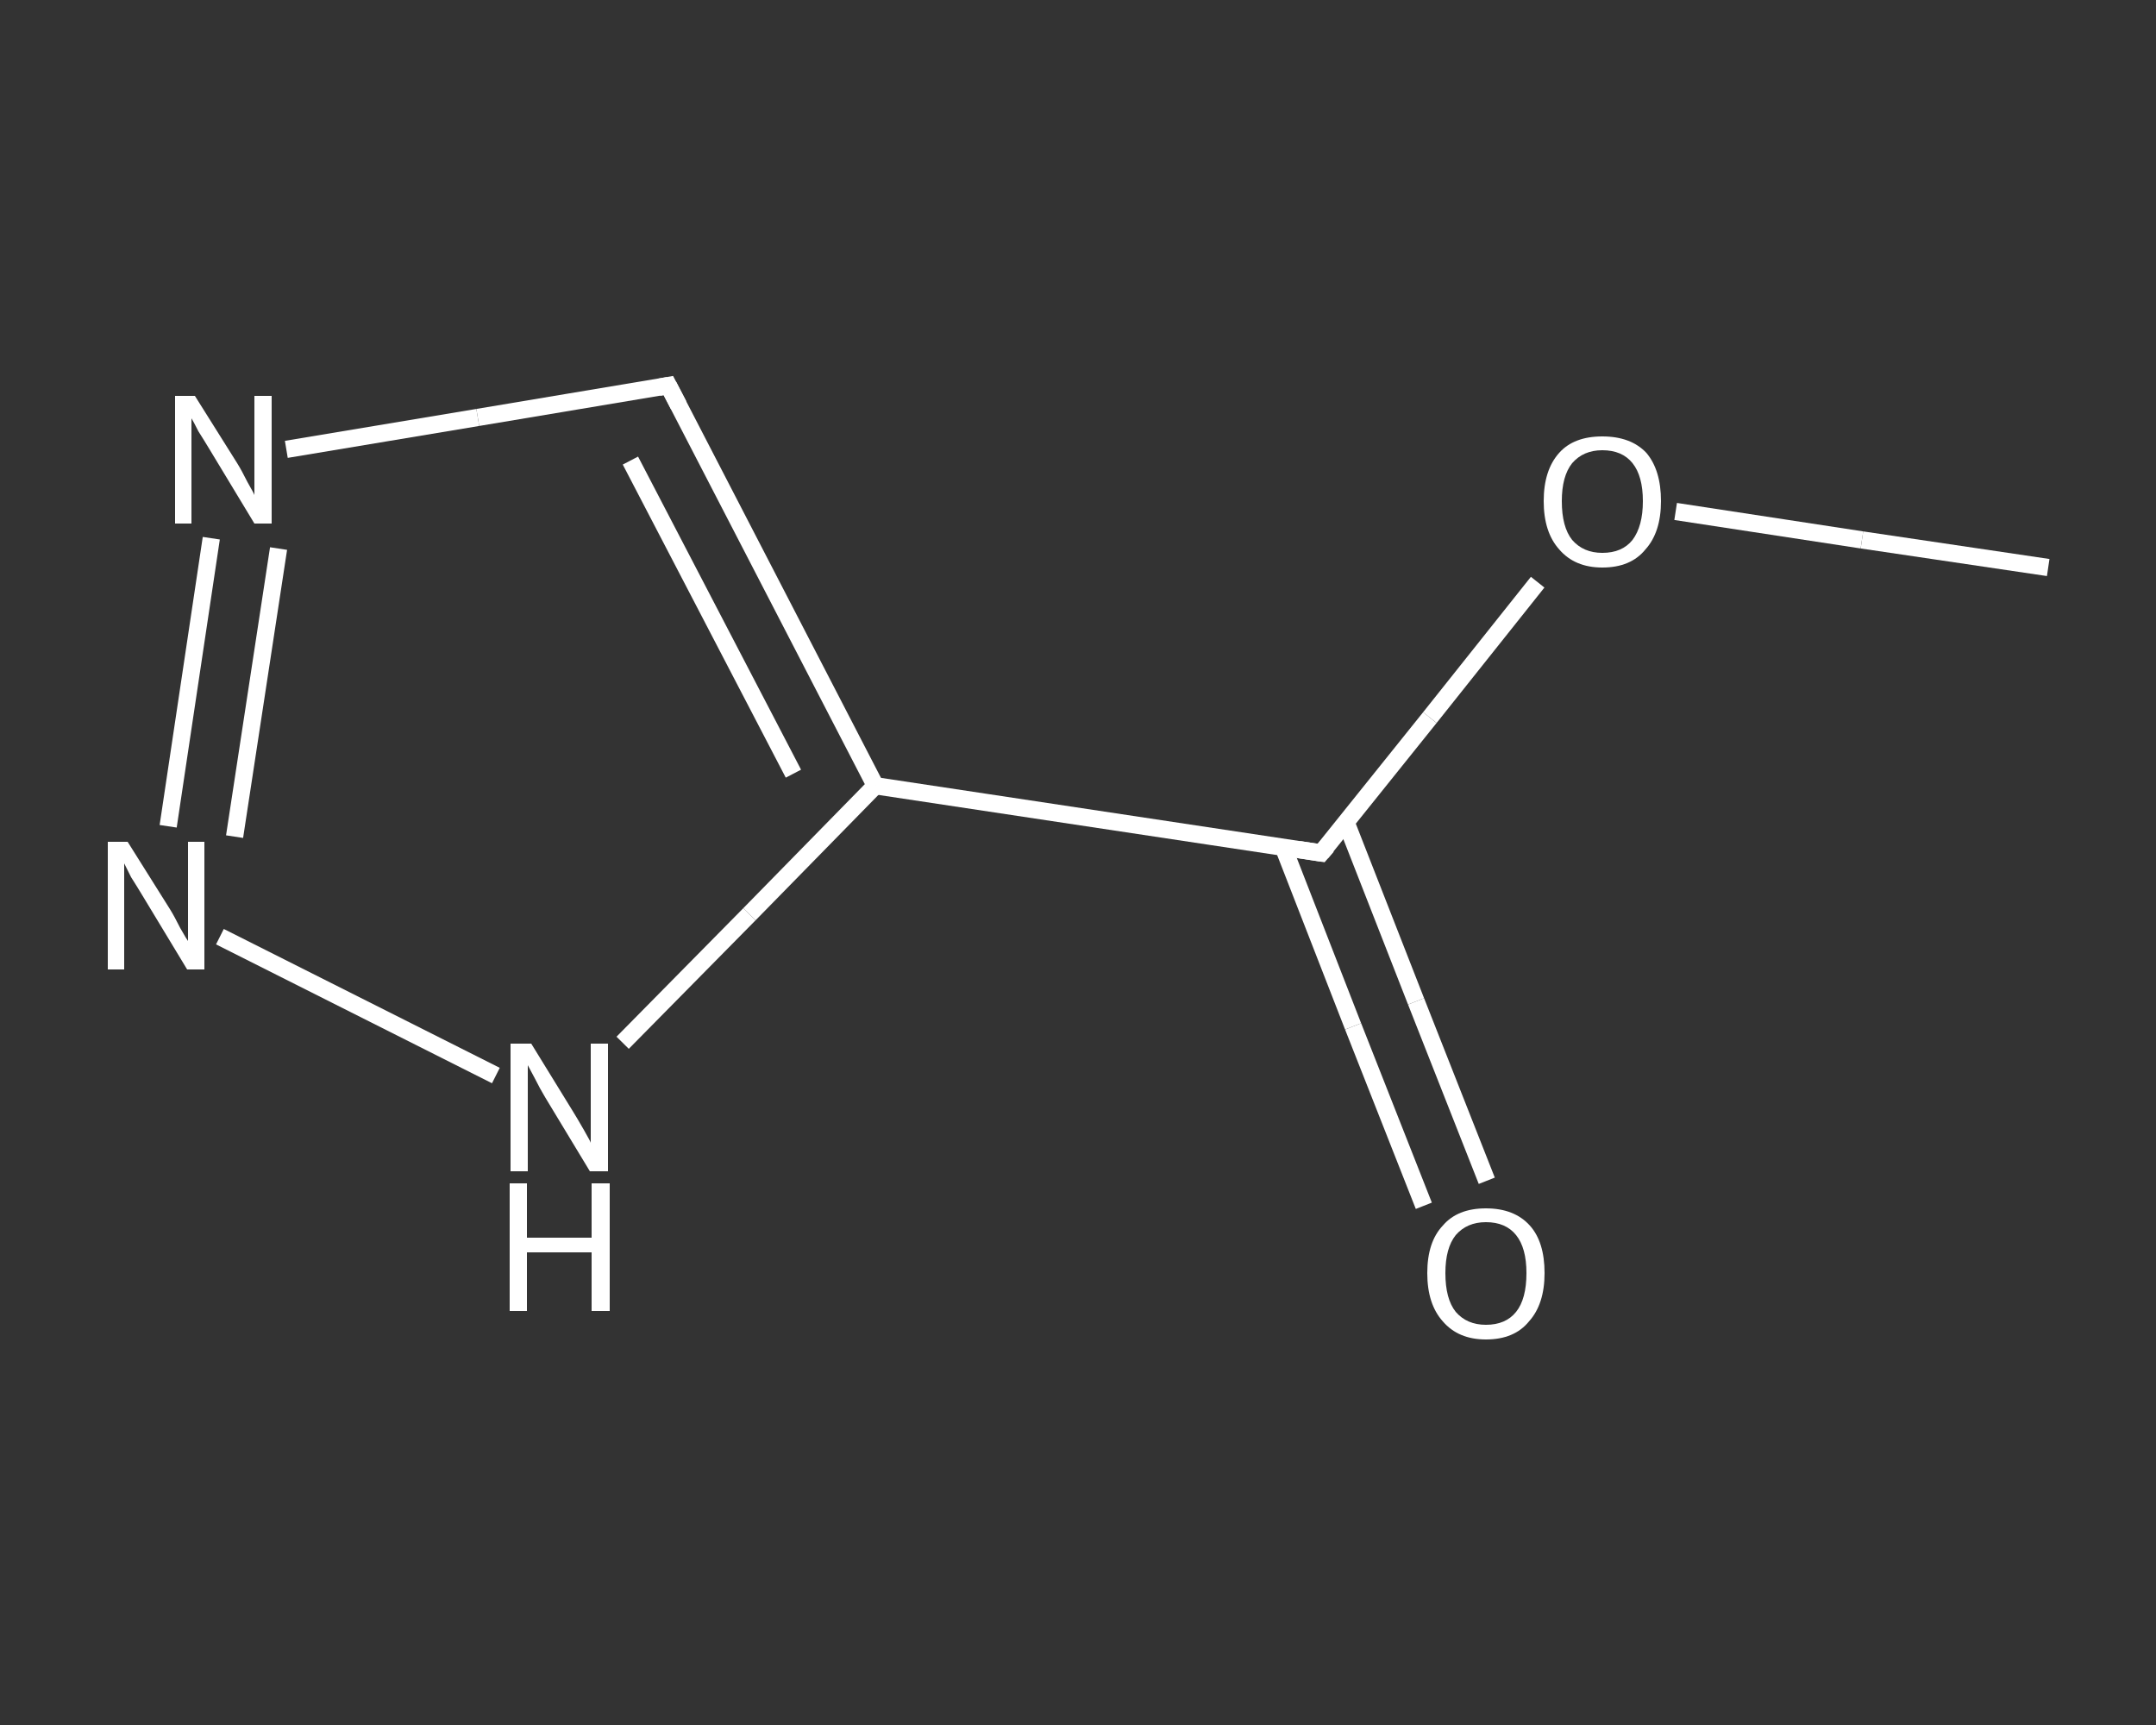<?xml version='1.0' encoding='iso-8859-1'?>
<svg version='1.1' baseProfile='full'
              xmlns='http://www.w3.org/2000/svg'
                      xmlns:rdkit='http://www.rdkit.org/xml'
                      xmlns:xlink='http://www.w3.org/1999/xlink'
                  xml:space='preserve'
width='250px' height='200px' viewBox='0 0 250 200'>
<rect x="0" y="0" width="250" height="200" fill="#333333" stroke="none"/>
<!-- END OF HEADER -->
<rect style='opacity:1.0;fill:transparent;stroke:none' width='250.0' height='200.0' x='0.0' y='0.0'> </rect>
<path class='bond-0 atom-0 atom-1' d='M 237.5,65.8 L 215.9,62.6' style='fill:none;fill-rule:evenodd;stroke:#FFFFFF;stroke-width:2.0px;stroke-linecap:butt;stroke-linejoin:miter;stroke-opacity:1' />
<path class='bond-0 atom-0 atom-1' d='M 215.9,62.6 L 194.3,59.3' style='fill:none;fill-rule:evenodd;stroke:#FFFFFF;stroke-width:2.0px;stroke-linecap:butt;stroke-linejoin:miter;stroke-opacity:1' />
<path class='bond-1 atom-1 atom-2' d='M 178.3,67.5 L 165.8,83.2' style='fill:none;fill-rule:evenodd;stroke:#FFFFFF;stroke-width:2.0px;stroke-linecap:butt;stroke-linejoin:miter;stroke-opacity:1' />
<path class='bond-1 atom-1 atom-2' d='M 165.8,83.2 L 153.2,98.9' style='fill:none;fill-rule:evenodd;stroke:#FFFFFF;stroke-width:2.0px;stroke-linecap:butt;stroke-linejoin:miter;stroke-opacity:1' />
<path class='bond-2 atom-2 atom-3' d='M 148.8,98.2 L 156.9,119.0' style='fill:none;fill-rule:evenodd;stroke:#FFFFFF;stroke-width:2.0px;stroke-linecap:butt;stroke-linejoin:miter;stroke-opacity:1' />
<path class='bond-2 atom-2 atom-3' d='M 156.9,119.0 L 165.1,139.8' style='fill:none;fill-rule:evenodd;stroke:#FFFFFF;stroke-width:2.0px;stroke-linecap:butt;stroke-linejoin:miter;stroke-opacity:1' />
<path class='bond-2 atom-2 atom-3' d='M 156.1,95.4 L 164.2,116.1' style='fill:none;fill-rule:evenodd;stroke:#FFFFFF;stroke-width:2.0px;stroke-linecap:butt;stroke-linejoin:miter;stroke-opacity:1' />
<path class='bond-2 atom-2 atom-3' d='M 164.2,116.1 L 172.4,136.9' style='fill:none;fill-rule:evenodd;stroke:#FFFFFF;stroke-width:2.0px;stroke-linecap:butt;stroke-linejoin:miter;stroke-opacity:1' />
<path class='bond-3 atom-2 atom-4' d='M 153.2,98.9 L 101.5,91.1' style='fill:none;fill-rule:evenodd;stroke:#FFFFFF;stroke-width:2.0px;stroke-linecap:butt;stroke-linejoin:miter;stroke-opacity:1' />
<path class='bond-4 atom-4 atom-5' d='M 101.5,91.1 L 77.5,44.7' style='fill:none;fill-rule:evenodd;stroke:#FFFFFF;stroke-width:2.0px;stroke-linecap:butt;stroke-linejoin:miter;stroke-opacity:1' />
<path class='bond-4 atom-4 atom-5' d='M 92.0,89.7 L 73.1,53.4' style='fill:none;fill-rule:evenodd;stroke:#FFFFFF;stroke-width:2.0px;stroke-linecap:butt;stroke-linejoin:miter;stroke-opacity:1' />
<path class='bond-5 atom-5 atom-6' d='M 77.5,44.7 L 55.4,48.4' style='fill:none;fill-rule:evenodd;stroke:#FFFFFF;stroke-width:2.0px;stroke-linecap:butt;stroke-linejoin:miter;stroke-opacity:1' />
<path class='bond-5 atom-5 atom-6' d='M 55.4,48.4 L 33.2,52.1' style='fill:none;fill-rule:evenodd;stroke:#FFFFFF;stroke-width:2.0px;stroke-linecap:butt;stroke-linejoin:miter;stroke-opacity:1' />
<path class='bond-6 atom-6 atom-7' d='M 24.5,62.4 L 19.5,95.8' style='fill:none;fill-rule:evenodd;stroke:#FFFFFF;stroke-width:2.0px;stroke-linecap:butt;stroke-linejoin:miter;stroke-opacity:1' />
<path class='bond-6 atom-6 atom-7' d='M 32.3,63.6 L 27.2,97.0' style='fill:none;fill-rule:evenodd;stroke:#FFFFFF;stroke-width:2.0px;stroke-linecap:butt;stroke-linejoin:miter;stroke-opacity:1' />
<path class='bond-7 atom-7 atom-8' d='M 25.5,108.6 L 57.5,124.7' style='fill:none;fill-rule:evenodd;stroke:#FFFFFF;stroke-width:2.0px;stroke-linecap:butt;stroke-linejoin:miter;stroke-opacity:1' />
<path class='bond-8 atom-8 atom-4' d='M 72.2,120.9 L 86.9,106.0' style='fill:none;fill-rule:evenodd;stroke:#FFFFFF;stroke-width:2.0px;stroke-linecap:butt;stroke-linejoin:miter;stroke-opacity:1' />
<path class='bond-8 atom-8 atom-4' d='M 86.9,106.0 L 101.5,91.1' style='fill:none;fill-rule:evenodd;stroke:#FFFFFF;stroke-width:2.0px;stroke-linecap:butt;stroke-linejoin:miter;stroke-opacity:1' />
<path d='M 153.9,98.1 L 153.2,98.9 L 150.6,98.5' style='fill:none;stroke:#FFFFFF;stroke-width:2.0px;stroke-linecap:butt;stroke-linejoin:miter;stroke-opacity:1;' />
<path d='M 78.7,47.0 L 77.5,44.7 L 76.4,44.9' style='fill:none;stroke:#FFFFFF;stroke-width:2.0px;stroke-linecap:butt;stroke-linejoin:miter;stroke-opacity:1;' />
<path class='atom-1' d='M 179.0 58.1
Q 179.0 54.5, 180.8 52.5
Q 182.5 50.6, 185.8 50.6
Q 189.1 50.6, 190.9 52.5
Q 192.6 54.5, 192.6 58.1
Q 192.6 61.7, 190.8 63.7
Q 189.1 65.8, 185.8 65.8
Q 182.6 65.8, 180.8 63.7
Q 179.0 61.7, 179.0 58.1
M 185.8 64.1
Q 188.1 64.1, 189.3 62.6
Q 190.5 61.0, 190.5 58.1
Q 190.5 55.2, 189.3 53.7
Q 188.1 52.2, 185.8 52.2
Q 183.6 52.2, 182.3 53.7
Q 181.1 55.2, 181.1 58.1
Q 181.1 61.1, 182.3 62.6
Q 183.6 64.1, 185.8 64.1
' fill='#FFFFFF'/>
<path class='atom-3' d='M 165.5 147.6
Q 165.5 144.0, 167.3 142.1
Q 169.0 140.1, 172.3 140.1
Q 175.6 140.1, 177.4 142.1
Q 179.1 144.0, 179.1 147.6
Q 179.1 151.2, 177.3 153.2
Q 175.6 155.3, 172.3 155.3
Q 169.1 155.3, 167.3 153.2
Q 165.5 151.2, 165.5 147.6
M 172.3 153.6
Q 174.6 153.6, 175.8 152.1
Q 177.0 150.6, 177.0 147.6
Q 177.0 144.7, 175.8 143.2
Q 174.6 141.7, 172.3 141.7
Q 170.1 141.7, 168.8 143.2
Q 167.6 144.7, 167.6 147.6
Q 167.6 150.6, 168.8 152.1
Q 170.1 153.6, 172.3 153.6
' fill='#FFFFFF'/>
<path class='atom-6' d='M 22.6 45.9
L 27.5 53.7
Q 28.0 54.5, 28.7 55.9
Q 29.5 57.3, 29.5 57.4
L 29.5 45.9
L 31.5 45.9
L 31.5 60.7
L 29.5 60.7
L 24.3 52.1
Q 23.7 51.1, 23.0 50.0
Q 22.4 48.8, 22.2 48.5
L 22.2 60.7
L 20.3 60.7
L 20.3 45.9
L 22.6 45.9
' fill='#FFFFFF'/>
<path class='atom-7' d='M 14.8 97.6
L 19.7 105.4
Q 20.2 106.2, 20.9 107.6
Q 21.7 109.0, 21.8 109.1
L 21.8 97.6
L 23.7 97.6
L 23.7 112.4
L 21.7 112.4
L 16.5 103.8
Q 15.9 102.8, 15.2 101.7
Q 14.6 100.5, 14.4 100.1
L 14.4 112.4
L 12.5 112.4
L 12.5 97.6
L 14.8 97.6
' fill='#FFFFFF'/>
<path class='atom-8' d='M 61.6 121.0
L 66.4 128.8
Q 66.9 129.6, 67.7 131.0
Q 68.5 132.4, 68.5 132.5
L 68.5 121.0
L 70.5 121.0
L 70.5 135.8
L 68.4 135.8
L 63.2 127.2
Q 62.6 126.2, 62.0 125.0
Q 61.4 123.9, 61.2 123.5
L 61.2 135.8
L 59.2 135.8
L 59.2 121.0
L 61.6 121.0
' fill='#FFFFFF'/>
<path class='atom-8' d='M 59.1 137.2
L 61.1 137.2
L 61.1 143.5
L 68.6 143.5
L 68.6 137.2
L 70.7 137.2
L 70.7 152.0
L 68.6 152.0
L 68.6 145.2
L 61.1 145.2
L 61.1 152.0
L 59.1 152.0
L 59.1 137.2
' fill='#FFFFFF'/>
</svg>

